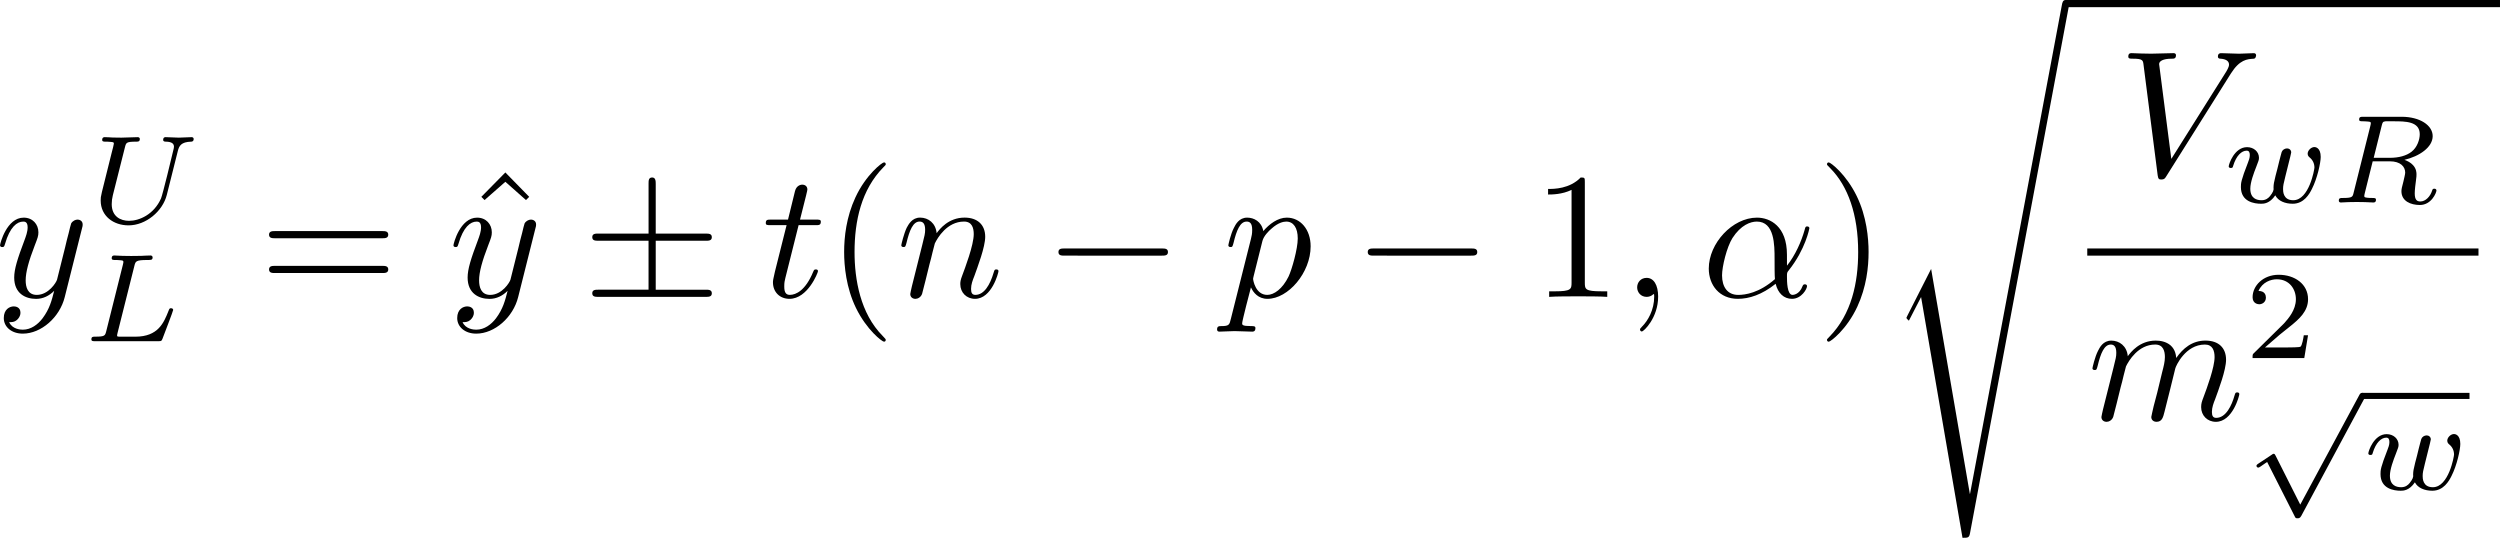 <?xml version="1.0" encoding="UTF-8" standalone="no"?>
<!-- This file was generated by dvisvgm 2.13.1 -->

<svg
   version="1.1"
   width="222.295"
   height="47.821"
   viewBox="4.552 42.466 166.721 35.866"
   id="svg6926"
   xmlns:xlink="http://www.w3.org/1999/xlink"
   xmlns="http://www.w3.org/2000/svg"
   xmlns:svg="http://www.w3.org/2000/svg">
  <defs
     id="defs6549">
    <path
       id="g2-0"
       d="m 6.226,-1.891 c 0.134,0 0.335,0 0.335,-0.201 0,-0.209 -0.192,-0.209 -0.335,-0.209 H 1.239 c -0.134,0 -0.335,0 -0.335,0.201 0,0.209 0.192,0.209 0.335,0.209 z" />
    <path
       id="g2-48"
       d="m 2.427,-3.95 c 0.067,-0.142 0.075,-0.209 0.075,-0.268 0,-0.259 -0.234,-0.46 -0.494,-0.46 -0.318,0 -0.418,0.259 -0.46,0.393 l -1.105,3.624 c -0.008,0.017 -0.042,0.126 -0.042,0.134 0,0.1 0.259,0.184 0.326,0.184 0.059,0 0.067,-0.017 0.126,-0.142 z" />
    <path
       id="g2-112"
       d="M 3.707,7.046 2.067,3.791 C 2.025,3.707 2,3.657 1.933,3.657 c -0.033,0 -0.05,0 -0.134,0.067 L 0.904,4.318 C 0.787,4.394 0.787,4.435 0.787,4.46 c 0,0.05 0.042,0.117 0.117,0.117 0.033,0 0.05,0 0.159,-0.075 C 1.155,4.435 1.398,4.268 1.498,4.201 L 3.331,7.816 c 0.059,0.126 0.075,0.142 0.192,0.142 0.075,0 0.167,0 0.251,-0.159 l 4.209,-7.833 c 0.067,-0.109 0.067,-0.126 0.067,-0.167 0,-0.134 -0.109,-0.209 -0.201,-0.209 -0.126,0 -0.167,0.075 -0.218,0.176 z" />
    <path
       id="g0-12"
       d="m 0.239,1.961 c -0.012,0.024 -0.048,0.179 -0.048,0.191 0,0.167 0.179,0.167 0.287,0.167 0.239,0 0.239,-0.024 0.311,-0.275 0.036,-0.191 0.753,-3.061 0.765,-3.084 0.502,0.837 1.423,1.184 2.379,1.184 2.403,0 3.742,-1.829 3.742,-3.395 0,-0.837 -0.371,-1.291 -0.765,-1.59 0.43,-0.359 0.921,-1.136 0.921,-1.961 0,-1.016 -0.741,-1.59 -1.865,-1.59 -1.71,0 -3.479,1.327 -3.909,3.061 z m 5.416,-6.755 c -0.287,0.203 -0.586,0.203 -0.753,0.203 -0.048,0 -0.574,0 -0.574,-0.096 0,-0.191 0.586,-0.191 0.741,-0.191 0.215,0 0.359,0 0.586,0.084 z M 6.061,-5.212 C 5.667,-5.308 5.332,-5.308 5.105,-5.308 c -0.383,0 -1.351,0 -1.351,0.646 0,0.502 0.717,0.502 1.136,0.502 0.203,0 0.741,0 1.279,-0.227 0.096,0.179 0.132,0.418 0.132,0.622 0,0.43 -0.311,1.877 -0.681,2.499 -0.371,0.586 -0.956,0.98 -1.71,0.98 -1.112,0 -2.044,-0.669 -2.044,-1.745 0,-0.239 0.06,-0.49 0.084,-0.61 0.179,-0.705 0.562,-2.271 0.705,-2.798 0.383,-1.303 1.829,-2.523 3.252,-2.523 0.442,0 0.705,0.215 0.705,0.681 0,0.371 -0.287,1.602 -0.55,2.068 z" />
    <path
       id="g0-87"
       d="m 13.031,-7.185 c 0.143,-0.227 0.287,-0.442 1.04,-0.454 0.143,0 0.359,0 0.359,-0.347 0,-0.108 -0.096,-0.215 -0.215,-0.215 -0.323,0 -0.681,0.036 -1.016,0.036 -0.454,0 -0.933,-0.036 -1.375,-0.036 -0.096,0 -0.323,0 -0.323,0.347 0,0.215 0.215,0.215 0.299,0.215 0.048,0 0.526,0 0.837,0.132 l -3.455,5.464 -0.717,-5.535 c 0.227,-0.048 0.598,-0.06 0.777,-0.06 0.251,0 0.442,0 0.442,-0.347 0,-0.012 0,-0.215 -0.251,-0.215 -0.395,0 -1.363,0.036 -1.757,0.036 -0.251,0 -0.514,-0.012 -0.765,-0.012 -0.347,0 -0.777,-0.024 -0.801,-0.024 -0.084,0 -0.323,0 -0.323,0.347 0,0.215 0.203,0.215 0.395,0.215 0.179,0 0.418,0.012 0.574,0.024 l 0.155,1.196 c 0,0.036 0,0.06 -0.096,0.191 l -2.642,4.184 -0.717,-5.535 c 0.227,-0.048 0.598,-0.06 0.777,-0.06 0.275,0 0.287,-0.012 0.347,-0.072 0.072,-0.06 0.096,-0.263 0.096,-0.275 0,-0.012 0,-0.215 -0.251,-0.215 -0.395,0 -1.375,0.036 -1.769,0.036 -0.251,0 -0.514,-0.012 -0.765,-0.012 -0.323,0 -0.777,-0.024 -0.789,-0.024 -0.096,0 -0.323,0 -0.323,0.347 0,0.215 0.191,0.215 0.395,0.215 0.179,0 0.418,0.012 0.574,0.024 l 0.968,7.46 c 0.036,0.239 0.06,0.359 0.347,0.359 0.251,0 0.359,-0.084 0.502,-0.311 l 3.455,-5.487 0.705,5.44 c 0.036,0.275 0.072,0.359 0.359,0.359 0.263,0 0.359,-0.096 0.49,-0.311 z" />
    <path
       id="g0-88"
       d="M 6.958,-4.722 8.536,-6.276 9.277,-7.03 c 0.478,-0.454 0.622,-0.598 1.865,-0.61 0.227,0 0.251,-0.311 0.251,-0.347 0,-0.072 -0.048,-0.215 -0.239,-0.215 -0.418,0 -0.873,0.036 -1.303,0.036 -0.347,0 -1.207,-0.036 -1.554,-0.036 -0.096,0 -0.335,0 -0.335,0.335 0,0.215 0.191,0.227 0.299,0.227 0.359,0.012 0.669,0.108 0.717,0.12 L 6.695,-5.26 5.595,-7.568 c 0.12,-0.024 0.49,-0.072 0.693,-0.072 0.132,0 0.347,0 0.347,-0.335 0,-0.167 -0.108,-0.227 -0.263,-0.227 -0.406,0 -1.411,0.036 -1.817,0.036 -0.275,0 -0.55,-0.012 -0.825,-0.012 -0.275,0 -0.562,-0.024 -0.837,-0.024 -0.108,0 -0.335,0 -0.335,0.335 0,0.227 0.155,0.227 0.49,0.227 0.167,0 0.299,0 0.466,0.012 0.167,0.024 0.179,0.036 0.251,0.179 l 1.65,3.455 -3.001,2.965 c -0.215,0.203 -0.466,0.454 -1.53,0.466 -0.215,0 -0.418,0 -0.418,0.347 C 0.466,-0.132 0.526,0 0.705,0 0.992,0 1.722,-0.036 2.008,-0.036 2.355,-0.036 3.216,0 3.563,0 c 0.096,0 0.335,0 0.335,-0.347 0,-0.215 -0.215,-0.215 -0.311,-0.215 -0.239,0 -0.478,-0.036 -0.705,-0.12 l 2.786,-2.774 1.351,2.821 c -0.012,0 -0.406,0.072 -0.693,0.072 -0.12,0 -0.347,0 -0.347,0.347 C 5.978,-0.179 5.99,0 6.241,0 c 0.406,0 1.423,-0.036 1.829,-0.036 0.275,0 0.55,0.012 0.825,0.012 C 9.17,-0.024 9.457,0 9.732,0 c 0.096,0 0.335,0 0.335,-0.347 0,-0.215 -0.191,-0.215 -0.478,-0.215 -0.167,0 -0.287,0 -0.466,-0.012 -0.179,-0.024 -0.191,-0.036 -0.275,-0.191 z" />
    <path
       id="g0-98"
       d="m 3.359,-7.878 c 0.048,-0.167 0.048,-0.191 0.048,-0.203 0,-0.155 -0.132,-0.215 -0.263,-0.215 -0.048,0 -0.06,0 -0.084,0.012 L 1.518,-8.213 c -0.167,0.012 -0.383,0.024 -0.383,0.359 0,0.215 0.227,0.215 0.311,0.215 0.132,0 0.347,0 0.502,0.024 -0.096,0.406 -0.215,0.921 -0.335,1.375 l -0.825,3.3 c -0.167,0.669 -0.167,0.813 -0.167,1.088 0,1.53 1.136,1.949 2.032,1.949 2.164,0 3.395,-1.949 3.395,-3.527 0,-1.47 -1.1,-1.973 -2.092,-1.973 -0.574,0 -1.052,0.227 -1.303,0.383 z m -0.681,7.544 c -0.466,0 -0.861,-0.251 -0.861,-0.992 0,-0.383 0.12,-0.825 0.203,-1.196 0.12,-0.454 0.323,-1.279 0.406,-1.638 0.06,-0.203 0.741,-0.813 1.47,-0.813 0.741,0 0.801,0.646 0.801,0.909 0,0.622 -0.406,2.092 -0.598,2.558 -0.406,0.968 -1.076,1.172 -1.423,1.172 z" />
    <path
       id="g0-120"
       d="m 6.408,-4.794 c -0.43,0.12 -0.646,0.526 -0.646,0.825 0,0.263 0.203,0.55 0.598,0.55 0.418,0 0.861,-0.347 0.861,-0.933 0,-0.634 -0.634,-1.052 -1.363,-1.052 -0.681,0 -1.124,0.514 -1.279,0.729 -0.299,-0.502 -0.968,-0.729 -1.65,-0.729 -1.506,0 -2.319,1.47 -2.319,1.865 0,0.167 0.179,0.167 0.287,0.167 0.143,0 0.227,0 0.275,-0.155 0.347,-1.088 1.207,-1.447 1.698,-1.447 0.454,0 0.669,0.215 0.669,0.598 0,0.227 -0.167,0.885 -0.275,1.315 l -0.406,1.638 c -0.179,0.729 -0.61,1.088 -1.016,1.088 -0.06,0 -0.335,0 -0.574,-0.179 0.43,-0.12 0.646,-0.526 0.646,-0.825 0,-0.263 -0.203,-0.55 -0.598,-0.55 -0.418,0 -0.861,0.347 -0.861,0.933 0,0.634 0.634,1.052 1.363,1.052 0.681,0 1.124,-0.514 1.279,-0.729 0.299,0.502 0.968,0.729 1.65,0.729 1.506,0 2.319,-1.47 2.319,-1.865 0,-0.167 -0.179,-0.167 -0.287,-0.167 -0.143,0 -0.227,0 -0.275,0.155 -0.347,1.088 -1.207,1.447 -1.698,1.447 -0.454,0 -0.669,-0.215 -0.669,-0.598 0,-0.251 0.155,-0.885 0.263,-1.327 0.084,-0.311 0.359,-1.435 0.418,-1.626 0.179,-0.717 0.598,-1.088 1.016,-1.088 0.06,0 0.335,0 0.574,0.179 z" />
    <path
       id="g0-121"
       d="m 6.898,-4.507 c 0.06,-0.215 0.06,-0.239 0.06,-0.275 0,-0.263 -0.191,-0.526 -0.562,-0.526 -0.622,0 -0.765,0.562 -0.849,0.885 l -0.311,1.243 c -0.143,0.574 -0.371,1.494 -0.502,1.985 -0.06,0.263 -0.43,0.55 -0.466,0.574 -0.132,0.084 -0.418,0.287 -0.813,0.287 -0.705,0 -0.717,-0.598 -0.717,-0.873 0,-0.729 0.371,-1.662 0.705,-2.523 0.12,-0.311 0.155,-0.395 0.155,-0.598 0,-0.693 -0.693,-1.076 -1.351,-1.076 -1.267,0 -1.865,1.626 -1.865,1.865 0,0.167 0.179,0.167 0.287,0.167 0.143,0 0.227,0 0.275,-0.155 0.395,-1.327 1.052,-1.447 1.231,-1.447 0.084,0 0.203,0 0.203,0.251 0,0.275 -0.132,0.586 -0.203,0.777 -0.466,1.196 -0.717,1.877 -0.717,2.487 0,1.363 1.196,1.554 1.901,1.554 0.299,0 0.705,-0.048 1.148,-0.359 -0.335,1.47 -1.231,2.248 -2.056,2.248 -0.155,0 -0.49,-0.024 -0.729,-0.167 0.383,-0.155 0.574,-0.478 0.574,-0.801 0,-0.43 -0.347,-0.55 -0.586,-0.55 -0.442,0 -0.861,0.383 -0.861,0.909 0,0.61 0.634,1.04 1.602,1.04 1.375,0 2.953,-0.921 3.324,-2.403 z" />
    <path
       id="g7-26"
       d="m 4.973,17.801 c 0,-0.562 0,-1.447 -0.753,-2.415 C 3.754,14.789 3.072,14.239 2.248,13.868 4.579,12.744 4.973,11.023 4.973,10.341 V 3.455 c 0,-0.741 0,-2.271 2.319,-3.419 0.096,-0.048 0.096,-0.072 0.096,-0.251 0,-0.251 0,-0.263 -0.263,-0.263 -0.167,0 -0.191,0 -0.502,0.143 C 5.44,0.251 4.268,1.196 4.017,2.654 3.981,2.893 3.981,3.001 3.981,3.802 v 5.523 c 0,0.371 0,0.992 -0.012,1.124 -0.108,1.255 -0.837,2.343 -2.2,3.096 -0.191,0.108 -0.203,0.12 -0.203,0.311 0,0.203 0.012,0.215 0.179,0.311 0.801,0.442 1.949,1.303 2.188,2.798 0.048,0.275 0.048,0.299 0.048,0.43 v 7.101 c 0,1.734 1.196,2.869 2.678,3.575 0.263,0.132 0.287,0.132 0.466,0.132 0.251,0 0.263,0 0.263,-0.263 0,-0.191 -0.012,-0.203 -0.108,-0.263 C 6.791,27.437 5.248,26.66 4.997,24.938 4.973,24.771 4.973,24.64 4.973,23.922 Z" />
    <path
       id="g7-27"
       d="m 4.973,17.61 c 0,-1.411 0.717,-2.63 2.319,-3.491 0.084,-0.048 0.096,-0.06 0.096,-0.251 0,-0.203 -0.012,-0.215 -0.143,-0.287 C 5.093,12.433 4.973,10.676 4.973,10.329 v -7.101 c 0,-1.733 -1.196,-2.869 -2.678,-3.575 -0.263,-0.132 -0.287,-0.132 -0.466,-0.132 -0.251,0 -0.263,0.012 -0.263,0.263 0,0.179 0,0.203 0.108,0.263 0.514,0.251 2.044,1.028 2.283,2.738 0.024,0.167 0.024,0.299 0.024,1.016 V 9.923 c 0,0.562 0,1.447 0.753,2.415 0.466,0.598 1.148,1.148 1.973,1.518 -2.331,1.124 -2.726,2.845 -2.726,3.527 v 6.886 c 0,0.622 0,1.315 -0.693,2.188 -0.538,0.669 -1.124,0.98 -1.638,1.231 -0.084,0.048 -0.084,0.096 -0.084,0.251 0,0.251 0.012,0.263 0.263,0.263 0.167,0 0.191,0 0.502,-0.143 1.184,-0.586 2.355,-1.53 2.606,-2.989 0.036,-0.239 0.036,-0.347 0.036,-1.148 z" />
    <path
       id="g7-112"
       d="m 5.069,13.868 c 0.371,0 0.383,-0.012 0.502,-0.239 L 12.111,-0.024 c 0.084,-0.155 0.084,-0.179 0.084,-0.215 0,-0.132 -0.096,-0.239 -0.239,-0.239 -0.155,0 -0.203,0.108 -0.263,0.239 L 5.523,12.625 2.977,6.695 1.315,7.974 1.494,8.165 2.343,7.52 Z" />
    <path
       id="g7-115"
       d="m 2.977,17.455 -1.578,3.108 c -0.06,0.12 -0.072,0.143 -0.072,0.155 0,0.048 0.155,0.179 0.167,0.191 l 0.813,-1.578 2.762,16.056 c 0.371,0 0.442,0 0.502,-0.311 l 6.623,-35.316 c 0,-0.132 -0.096,-0.239 -0.239,-0.239 -0.191,0 -0.227,0.155 -0.263,0.359 L 5.571,32.458 H 5.559 Z" />
    <path
       id="g1-0"
       d="m 7.878,-2.75 c 0.203,0 0.418,0 0.418,-0.239 0,-0.239 -0.215,-0.239 -0.418,-0.239 H 1.411 c -0.203,0 -0.418,0 -0.418,0.239 0,0.239 0.215,0.239 0.418,0.239 z" />
    <path
       id="g1-6"
       d="M 4.89,-3.742 H 8.213 c 0.203,0 0.418,0 0.418,-0.239 0,-0.239 -0.215,-0.239 -0.418,-0.239 H 4.89 v -3.3 c 0,-0.191 0,-0.442 -0.239,-0.442 -0.239,0 -0.239,0.215 -0.239,0.406 v 3.335 H 1.076 c -0.203,0 -0.418,0 -0.418,0.239 0,0.239 0.215,0.239 0.418,0.239 h 3.335 v 3.264 H 1.076 c -0.203,0 -0.418,0 -0.418,0.239 C 0.658,1e-6 0.873,0 1.076,0 H 8.213 c 0.203,0 0.418,0 0.418,-0.239 0,-0.239 -0.215,-0.239 -0.418,-0.239 H 4.89 Z" />
    <path
       id="g1-112"
       d="M 4.651,10.222 2.546,5.571 C 2.463,5.38 2.403,5.38 2.367,5.38 c -0.012,0 -0.072,0 -0.203,0.096 L 1.028,6.336 C 0.873,6.456 0.873,6.492 0.873,6.528 c 0,0.06 0.036,0.132 0.12,0.132 0.072,0 0.275,-0.167 0.406,-0.263 C 1.47,6.336 1.65,6.205 1.781,6.109 l 2.355,5.177 c 0.084,0.191 0.143,0.191 0.251,0.191 0.179,0 0.215,-0.072 0.299,-0.239 L 10.114,0 c 0.084,-0.167 0.084,-0.215 0.084,-0.239 0,-0.12 -0.096,-0.239 -0.239,-0.239 -0.096,0 -0.179,0.06 -0.275,0.251 z" />
    <path
       id="g6-49"
       d="m 2.803,-5.322 c 0,-0.226 -0.017,-0.234 -0.251,-0.234 -0.536,0.527 -1.297,0.536 -1.64,0.536 V -4.72 c 0.201,0 0.753,0 1.213,-0.234 v 4.268 c 0,0.276 0,0.385 -0.837,0.385 H 0.971 V 0 c 0.151,-0.008 1.18,-0.033 1.49,-0.033 0.259,0 1.314,0.025 1.498,0.033 V -0.301 H 3.64 c -0.837,0 -0.837,-0.109 -0.837,-0.385 z" />
    <path
       id="g6-50"
       d="M 4.226,-1.523 H 3.942 C 3.917,-1.339 3.833,-0.845 3.724,-0.762 3.657,-0.711 3.013,-0.711 2.896,-0.711 H 1.356 c 0.879,-0.778 1.172,-1.013 1.674,-1.406 0.619,-0.494 1.197,-1.013 1.197,-1.808 0,-1.013 -0.887,-1.632 -1.958,-1.632 -1.038,0 -1.741,0.728 -1.741,1.498 0,0.427 0.36,0.469 0.444,0.469 0.201,0 0.444,-0.142 0.444,-0.444 0,-0.151 -0.059,-0.444 -0.494,-0.444 0.259,-0.594 0.828,-0.778 1.222,-0.778 0.837,0 1.272,0.653 1.272,1.331 0,0.728 -0.519,1.306 -0.787,1.607 L 0.611,-0.326 C 0.527,-0.251 0.527,-0.234 0.527,0 h 3.448 z" />
    <path
       id="g4-61"
       d="m 4.193,-5.908 c 0.05,-0.109 0.05,-0.126 0.05,-0.159 0,-0.134 -0.109,-0.209 -0.201,-0.209 -0.142,0 -0.184,0.1 -0.226,0.209 L 0.695,1.724 c -0.05,0.109 -0.05,0.126 -0.05,0.159 0,0.134 0.109,0.209 0.201,0.209 0.142,0 0.184,-0.1 0.226,-0.209 z" />
    <path
       id="g4-76"
       d="m 3.448,-5.03 c 0.075,-0.301 0.1,-0.385 0.87,-0.385 0.259,0 0.343,0 0.343,-0.184 0,-0.008 -0.008,-0.117 -0.142,-0.117 -0.192,0 -0.418,0.017 -0.619,0.025 -0.209,0.008 -0.46,0.008 -0.669,0.008 -0.176,0 -0.402,-0.008 -0.577,-0.008 -0.176,0 -0.377,-0.025 -0.544,-0.025 -0.05,0 -0.176,0 -0.176,0.184 0,0.117 0.1,0.117 0.268,0.117 0.008,0 0.167,0 0.318,0.017 0.176,0.017 0.192,0.033 0.192,0.117 0,0.017 0,0.059 -0.033,0.184 l -1.113,4.444 c -0.075,0.285 -0.092,0.351 -0.736,0.351 -0.142,0 -0.251,0 -0.251,0.176 C 0.577,0 0.678,0 0.828,0 h 4.209 c 0.209,0 0.218,-0.008 0.285,-0.167 0.084,-0.226 0.711,-1.849 0.711,-1.916 0,-0.025 -0.017,-0.117 -0.142,-0.117 -0.1,0 -0.117,0.042 -0.167,0.176 C 5.406,-1.23 5.038,-0.301 3.506,-0.301 H 2.561 c -0.259,0 -0.268,-0.008 -0.268,-0.084 0,-0.008 0,-0.05 0.033,-0.176 z" />
    <path
       id="g4-82"
       d="m 3.456,-5.13 c 0.059,-0.234 0.075,-0.259 0.259,-0.285 h 0.536 c 0.778,0 1.741,0 1.741,0.862 0,0.343 -0.159,0.87 -0.552,1.172 -0.343,0.268 -0.862,0.402 -1.439,0.402 H 2.921 Z m 1.515,2.285 c 0.996,-0.234 1.883,-0.837 1.883,-1.582 0,-0.72 -0.854,-1.289 -2.067,-1.289 H 2.218 c -0.159,0 -0.268,0 -0.268,0.184 0,0.117 0.1,0.117 0.268,0.117 0.008,0 0.167,0 0.318,0.017 0.176,0.017 0.192,0.033 0.192,0.117 0,0.017 0,0.059 -0.033,0.184 L 1.582,-0.653 C 1.515,-0.368 1.498,-0.301 0.845,-0.301 c -0.142,0 -0.251,0 -0.251,0.176 C 0.594,-0.042 0.653,0 0.728,0 c 0.159,0 0.351,-0.025 0.519,-0.025 0.159,0 0.402,-0.008 0.552,-0.008 0.167,0 0.36,0.008 0.536,0.008 C 2.511,-0.025 2.72,0 2.896,0 c 0.042,0 0.176,0 0.176,-0.176 0,-0.126 -0.084,-0.126 -0.276,-0.126 -0.134,0 -0.167,0 -0.318,-0.017 -0.184,-0.025 -0.184,-0.042 -0.184,-0.126 0,-0.008 0,-0.059 0.033,-0.184 l 0.527,-2.117 h 1.138 c 0.72,0 1.029,0.36 1.029,0.753 0,0.109 -0.075,0.393 -0.117,0.586 -0.1,0.385 -0.134,0.51 -0.134,0.653 0,0.661 0.611,0.921 1.23,0.921 0.77,0 1.105,-0.82 1.105,-0.971 0,-0.025 -0.017,-0.117 -0.142,-0.117 -0.109,0 -0.126,0.059 -0.151,0.142 -0.117,0.368 -0.427,0.711 -0.778,0.711 -0.218,0 -0.377,-0.092 -0.377,-0.544 0,-0.209 0.05,-0.644 0.084,-0.87 0.033,-0.226 0.033,-0.31 0.033,-0.393 0,-0.1 0,-0.368 -0.234,-0.619 C 5.381,-2.67 5.155,-2.778 4.971,-2.845 Z" />
    <path
       id="g4-85"
       d="m 5.917,-4.804 c 0.084,-0.326 0.218,-0.594 0.887,-0.611 0.042,0 0.167,-0.008 0.167,-0.184 0,-0.05 -0.042,-0.117 -0.126,-0.117 -0.268,0 -0.586,0.033 -0.862,0.033 -0.276,0 -0.628,-0.033 -0.879,-0.033 -0.042,0 -0.167,0 -0.167,0.184 0,0.109 0.109,0.117 0.184,0.117 0.393,0.008 0.536,0.134 0.536,0.343 0,0.042 -0.008,0.084 -0.017,0.117 -0.126,0.544 -0.736,3.063 -0.845,3.322 -0.469,1.071 -1.448,1.498 -2.134,1.498 -0.561,0 -1.155,-0.285 -1.155,-1.113 0,-0.201 0.025,-0.402 0.075,-0.594 l 0.812,-3.222 c 0.075,-0.285 0.092,-0.351 0.736,-0.351 0.142,0 0.251,0 0.251,-0.184 0,-0.033 -0.025,-0.117 -0.134,-0.117 -0.243,0 -0.854,0.033 -1.096,0.033 -0.142,0 -0.435,0 -0.577,-0.008 -0.167,-0.008 -0.368,-0.025 -0.527,-0.025 -0.05,0 -0.176,0 -0.176,0.184 0,0.117 0.1,0.117 0.268,0.117 0.008,0 0.167,0 0.318,0.017 0.176,0.017 0.192,0.033 0.192,0.117 0,0.05 -0.084,0.377 -0.134,0.561 L 1.331,-3.983 0.854,-2.067 c -0.084,0.343 -0.084,0.41 -0.084,0.577 0,1.038 0.854,1.657 1.858,1.657 1.155,0 2.276,-0.937 2.552,-2.034 z" />
    <path
       id="g4-119"
       d="m 4.402,-2.67 c 0.059,-0.226 0.159,-0.628 0.159,-0.669 0,-0.167 -0.134,-0.268 -0.276,-0.268 -0.159,0 -0.31,0.1 -0.36,0.243 -0.025,0.067 -0.109,0.418 -0.167,0.628 -0.117,0.477 -0.117,0.494 -0.243,0.962 -0.109,0.46 -0.126,0.527 -0.134,0.77 0.033,0.167 -0.033,0.326 -0.234,0.577 -0.109,0.134 -0.276,0.276 -0.561,0.276 -0.326,0 -0.753,-0.117 -0.753,-0.77 0,-0.427 0.234,-1.046 0.402,-1.473 0.142,-0.368 0.176,-0.444 0.176,-0.586 0,-0.402 -0.343,-0.711 -0.795,-0.711 -0.845,0 -1.222,1.138 -1.222,1.28 0,0.109 0.117,0.109 0.142,0.109 0.117,0 0.126,-0.042 0.151,-0.134 0.209,-0.695 0.569,-1.021 0.904,-1.021 0.142,0 0.209,0.092 0.209,0.293 0,0.192 -0.075,0.377 -0.117,0.485 -0.477,1.222 -0.477,1.389 -0.477,1.649 0,0.987 0.895,1.113 1.347,1.113 0.159,0 0.569,0 0.946,-0.561 0.192,0.377 0.653,0.561 1.163,0.561 0.745,0 1.113,-0.644 1.28,-0.987 0.36,-0.703 0.586,-1.749 0.586,-2.134 0,-0.628 -0.36,-0.661 -0.418,-0.661 -0.218,0 -0.452,0.226 -0.452,0.444 0,0.142 0.084,0.209 0.142,0.259 0.201,0.167 0.31,0.402 0.31,0.669 0,0.109 -0.351,2.176 -1.414,2.176 -0.678,0 -0.678,-0.603 -0.678,-0.745 0,-0.226 0.033,-0.36 0.151,-0.837 z" />
    <path
       id="g4-120"
       d="m 2.084,-0.887 c -0.084,0.285 -0.36,0.736 -0.787,0.736 -0.025,0 -0.276,0 -0.452,-0.117 0.343,-0.109 0.368,-0.41 0.368,-0.46 0,-0.184 -0.142,-0.31 -0.335,-0.31 -0.234,0 -0.477,0.201 -0.477,0.51 0,0.418 0.469,0.611 0.879,0.611 0.385,0 0.728,-0.243 0.937,-0.594 0.201,0.444 0.661,0.594 0.996,0.594 0.962,0 1.473,-1.046 1.473,-1.28 0,-0.109 -0.109,-0.109 -0.134,-0.109 -0.117,0 -0.126,0.042 -0.159,0.142 -0.176,0.577 -0.678,1.013 -1.147,1.013 -0.335,0 -0.51,-0.226 -0.51,-0.544 0,-0.218 0.201,-0.979 0.435,-1.908 0.167,-0.644 0.544,-0.854 0.82,-0.854 0.017,0 0.276,0 0.452,0.117 -0.268,0.075 -0.368,0.31 -0.368,0.46 0,0.184 0.142,0.31 0.335,0.31 0.192,0 0.469,-0.159 0.469,-0.51 0,-0.469 -0.536,-0.611 -0.87,-0.611 -0.418,0 -0.753,0.276 -0.937,0.594 C 2.921,-3.44 2.536,-3.691 2.067,-3.691 c -0.937,0 -1.473,1.029 -1.473,1.28 0,0.109 0.117,0.109 0.142,0.109 0.109,0 0.117,-0.033 0.159,-0.142 0.209,-0.653 0.736,-1.013 1.147,-1.013 0.276,0 0.502,0.151 0.502,0.552 0,0.167 -0.1,0.586 -0.176,0.87 z" />
    <path
       id="g3-11"
       d="m 5.703,-2.821 c 0,-1.877 -1.112,-2.463 -1.997,-2.463 -1.638,0 -3.216,1.71 -3.216,3.395 0,1.112 0.717,2.02 1.937,2.02 0.753,0 1.614,-0.275 2.523,-1.004 0.155,0.634 0.55,1.004 1.088,1.004 0.634,0 1.004,-0.658 1.004,-0.849 0,-0.084 -0.072,-0.12 -0.143,-0.12 -0.084,0 -0.12,0.036 -0.155,0.12 -0.215,0.586 -0.646,0.586 -0.669,0.586 -0.371,0 -0.371,-0.933 -0.371,-1.219 0,-0.251 0,-0.275 0.12,-0.418 1.124,-1.411 1.375,-2.798 1.375,-2.809 0,-0.024 -0.012,-0.12 -0.143,-0.12 -0.12,0 -0.12,0.036 -0.179,0.251 -0.215,0.753 -0.61,1.662 -1.172,2.367 z m -0.801,1.638 c -1.052,0.921 -1.973,1.052 -2.451,1.052 -0.717,0 -1.076,-0.538 -1.076,-1.303 0,-0.586 0.311,-1.877 0.693,-2.487 0.562,-0.873 1.207,-1.1 1.626,-1.1 1.184,0 1.184,1.566 1.184,2.499 0,0.442 0,1.136 0.024,1.339 z" />
    <path
       id="g3-59"
       d="m 2.427,-0.012 c 0,-0.789 -0.299,-1.255 -0.765,-1.255 -0.395,0 -0.634,0.299 -0.634,0.634 C 1.028,-0.311 1.267,0 1.662,0 1.805,0 1.961,-0.048 2.08,-0.155 2.116,-0.179 2.128,-0.191 2.14,-0.191 c 0.012,0 0.024,0.012 0.024,0.179 0,0.885 -0.418,1.602 -0.813,1.997 -0.132,0.132 -0.132,0.155 -0.132,0.191 0,0.084 0.06,0.132 0.12,0.132 0.132,0 1.088,-0.921 1.088,-2.319 z" />
    <path
       id="g3-83"
       d="m 7.711,-8.309 c 0,-0.036 -0.024,-0.12 -0.132,-0.12 -0.06,0 -0.072,0.012 -0.215,0.179 L 6.791,-7.568 C 6.48,-8.13 5.858,-8.428 5.081,-8.428 c -1.518,0 -2.953,1.375 -2.953,2.821 0,0.968 0.634,1.518 1.243,1.698 l 1.279,0.335 c 0.442,0.108 1.1,0.287 1.1,1.267 0,1.076 -0.98,2.2 -2.152,2.2 -0.765,0 -2.092,-0.263 -2.092,-1.745 0,-0.287 0.06,-0.574 0.072,-0.646 0.012,-0.048 0.024,-0.06 0.024,-0.084 0,-0.12 -0.084,-0.132 -0.143,-0.132 -0.06,0 -0.084,0.012 -0.12,0.048 -0.048,0.048 -0.717,2.774 -0.717,2.809 0,0.072 0.06,0.12 0.132,0.12 0.06,0 0.072,-0.012 0.215,-0.179 l 0.586,-0.681 c 0.514,0.693 1.327,0.861 2.02,0.861 1.626,0 3.037,-1.59 3.037,-3.072 0,-0.825 -0.406,-1.231 -0.586,-1.399 C 5.75,-4.483 5.571,-4.531 4.507,-4.806 4.244,-4.878 3.814,-4.997 3.706,-5.021 3.383,-5.129 2.977,-5.475 2.977,-6.109 c 0,-0.968 0.956,-1.985 2.092,-1.985 0.992,0 1.722,0.514 1.722,1.853 0,0.383 -0.048,0.598 -0.048,0.669 0,0.012 0,0.12 0.143,0.12 0.12,0 0.132,-0.036 0.179,-0.239 z" />
    <path
       id="g3-86"
       d="m 7.508,-6.802 c 0.586,-0.933 1.088,-0.968 1.53,-0.992 0.143,-0.012 0.155,-0.215 0.155,-0.227 0,-0.096 -0.06,-0.143 -0.155,-0.143 -0.311,0 -0.658,0.036 -0.98,0.036 -0.395,0 -0.801,-0.036 -1.184,-0.036 -0.072,0 -0.227,0 -0.227,0.227 0,0.132 0.108,0.143 0.191,0.143 0.323,0.024 0.55,0.143 0.55,0.395 0,0.179 -0.179,0.442 -0.179,0.454 L 3.539,-1.112 2.726,-7.436 c 0,-0.203 0.275,-0.359 0.825,-0.359 0.167,0 0.299,0 0.299,-0.239 0,-0.108 -0.096,-0.132 -0.167,-0.132 -0.478,0 -0.992,0.036 -1.482,0.036 -0.215,0 -0.442,-0.012 -0.658,-0.012 -0.215,0 -0.442,-0.024 -0.646,-0.024 -0.084,0 -0.227,0 -0.227,0.227 0,0.143 0.108,0.143 0.299,0.143 0.669,0 0.681,0.108 0.717,0.406 l 0.944,7.376 c 0.036,0.239 0.084,0.275 0.239,0.275 0.191,0 0.239,-0.06 0.335,-0.215 z" />
    <path
       id="g3-97"
       d="m 4.459,-4.519 c -0.215,-0.442 -0.562,-0.765 -1.1,-0.765 -1.399,0 -2.881,1.757 -2.881,3.503 0,1.124 0.658,1.913 1.59,1.913 0.239,0 0.837,-0.048 1.554,-0.897 0.096,0.502 0.514,0.897 1.088,0.897 0.418,0 0.693,-0.275 0.885,-0.658 0.203,-0.43 0.359,-1.16 0.359,-1.184 0,-0.12 -0.108,-0.12 -0.143,-0.12 -0.12,0 -0.132,0.048 -0.167,0.215 -0.203,0.777 -0.418,1.482 -0.909,1.482 -0.323,0 -0.359,-0.311 -0.359,-0.55 0,-0.263 0.024,-0.359 0.155,-0.885 0.132,-0.502 0.155,-0.622 0.263,-1.076 l 0.43,-1.674 c 0.084,-0.335 0.084,-0.359 0.084,-0.406 0,-0.203 -0.143,-0.323 -0.347,-0.323 -0.287,0 -0.466,0.263 -0.502,0.526 z m -0.777,3.096 c -0.06,0.215 -0.06,0.239 -0.239,0.442 -0.526,0.658 -1.016,0.849 -1.351,0.849 -0.598,0 -0.765,-0.658 -0.765,-1.124 0,-0.598 0.383,-2.068 0.658,-2.618 0.371,-0.705 0.909,-1.148 1.387,-1.148 0.777,0 0.944,0.98 0.944,1.052 0,0.072 -0.024,0.143 -0.036,0.203 z" />
    <path
       id="g3-98"
       d="m 2.857,-8.165 c 0,-0.012 0,-0.132 -0.155,-0.132 -0.275,0 -1.148,0.096 -1.459,0.12 -0.096,0.012 -0.227,0.024 -0.227,0.239 0,0.143 0.108,0.143 0.287,0.143 0.574,0 0.598,0.084 0.598,0.203 0,0.084 -0.108,0.49 -0.167,0.741 l -0.98,3.897 c -0.143,0.598 -0.191,0.789 -0.191,1.207 0,1.136 0.634,1.877 1.518,1.877 1.411,0 2.881,-1.781 2.881,-3.503 0,-1.088 -0.634,-1.913 -1.59,-1.913 -0.55,0 -1.04,0.347 -1.399,0.717 z M 1.733,-3.646 C 1.805,-3.909 1.805,-3.933 1.913,-4.065 c 0.586,-0.777 1.124,-0.956 1.435,-0.956 0.43,0 0.753,0.359 0.753,1.124 0,0.705 -0.395,2.08 -0.61,2.534 -0.395,0.801 -0.944,1.231 -1.411,1.231 -0.406,0 -0.801,-0.323 -0.801,-1.207 0,-0.227 0,-0.454 0.191,-1.207 z" />
    <path
       id="g3-109"
       d="m 1.052,-0.705 c -0.036,0.179 -0.108,0.454 -0.108,0.514 0,0.215 0.167,0.323 0.347,0.323 0.143,0 0.359,-0.096 0.442,-0.335 0.012,-0.024 0.155,-0.586 0.227,-0.885 L 2.224,-2.164 C 2.295,-2.427 2.367,-2.69 2.427,-2.965 2.475,-3.168 2.57,-3.515 2.582,-3.563 c 0.179,-0.371 0.813,-1.459 1.949,-1.459 0.538,0 0.646,0.442 0.646,0.837 0,0.299 -0.084,0.634 -0.179,0.992 l -0.335,1.387 -0.239,0.909 c -0.048,0.239 -0.155,0.646 -0.155,0.705 0,0.215 0.167,0.323 0.347,0.323 0.371,0 0.442,-0.299 0.538,-0.681 0.167,-0.669 0.61,-2.415 0.717,-2.881 0.036,-0.155 0.669,-1.59 1.973,-1.59 0.514,0 0.646,0.406 0.646,0.837 0,0.681 -0.502,2.044 -0.741,2.678 -0.108,0.287 -0.155,0.418 -0.155,0.658 0,0.562 0.418,0.98 0.98,0.98 1.124,0 1.566,-1.745 1.566,-1.841 0,-0.12 -0.108,-0.12 -0.143,-0.12 -0.12,0 -0.12,0.036 -0.179,0.215 -0.179,0.634 -0.562,1.482 -1.219,1.482 -0.203,0 -0.287,-0.12 -0.287,-0.395 0,-0.299 0.108,-0.586 0.215,-0.849 0.227,-0.622 0.729,-1.949 0.729,-2.63 0,-0.777 -0.478,-1.279 -1.375,-1.279 -0.897,0 -1.506,0.526 -1.949,1.16 C 5.918,-4.28 5.882,-4.686 5.547,-4.973 5.248,-5.224 4.866,-5.284 4.567,-5.284 c -1.076,0 -1.662,0.765 -1.865,1.04 -0.06,-0.681 -0.562,-1.04 -1.1,-1.04 -0.55,0 -0.777,0.466 -0.885,0.681 -0.215,0.418 -0.371,1.124 -0.371,1.16 0,0.12 0.12,0.12 0.143,0.12 0.12,0 0.132,-0.012 0.203,-0.275 0.203,-0.849 0.442,-1.423 0.873,-1.423 0.191,0 0.371,0.096 0.371,0.55 0,0.251 -0.036,0.383 -0.191,1.004 z" />
    <path
       id="g3-110"
       d="m 1.052,-0.705 c -0.036,0.179 -0.108,0.454 -0.108,0.514 0,0.215 0.167,0.323 0.347,0.323 0.143,0 0.359,-0.096 0.442,-0.335 0.012,-0.024 0.155,-0.586 0.227,-0.885 L 2.224,-2.164 C 2.295,-2.427 2.367,-2.69 2.427,-2.965 2.475,-3.168 2.57,-3.515 2.582,-3.563 c 0.179,-0.371 0.813,-1.459 1.949,-1.459 0.538,0 0.646,0.442 0.646,0.837 0,0.741 -0.586,2.271 -0.777,2.786 -0.108,0.275 -0.12,0.418 -0.12,0.55 0,0.562 0.418,0.98 0.98,0.98 1.124,0 1.566,-1.745 1.566,-1.841 0,-0.12 -0.108,-0.12 -0.143,-0.12 -0.12,0 -0.12,0.036 -0.179,0.215 -0.239,0.813 -0.634,1.482 -1.219,1.482 -0.203,0 -0.287,-0.12 -0.287,-0.395 0,-0.299 0.108,-0.586 0.215,-0.849 0.227,-0.634 0.729,-1.949 0.729,-2.63 0,-0.801 -0.514,-1.279 -1.375,-1.279 -1.076,0 -1.662,0.765 -1.865,1.04 -0.06,-0.669 -0.55,-1.04 -1.1,-1.04 -0.55,0 -0.777,0.466 -0.897,0.681 -0.191,0.406 -0.359,1.112 -0.359,1.16 0,0.12 0.12,0.12 0.143,0.12 0.12,0 0.132,-0.012 0.203,-0.275 0.203,-0.849 0.442,-1.423 0.873,-1.423 0.239,0 0.371,0.155 0.371,0.55 0,0.251 -0.036,0.383 -0.191,1.004 z" />
    <path
       id="g3-112"
       d="m 0.538,1.459 c -0.096,0.406 -0.12,0.49 -0.646,0.49 -0.143,0 -0.275,0 -0.275,0.227 0,0.096 0.06,0.143 0.155,0.143 0.323,0 0.669,-0.036 1.004,-0.036 0.395,0 0.801,0.036 1.184,0.036 0.06,0 0.215,0 0.215,-0.239 0,-0.132 -0.12,-0.132 -0.287,-0.132 -0.598,0 -0.598,-0.084 -0.598,-0.191 0,-0.143 0.502,-2.092 0.586,-2.391 0.155,0.347 0.49,0.765 1.1,0.765 1.387,0 2.881,-1.745 2.881,-3.503 0,-1.124 -0.681,-1.913 -1.59,-1.913 -0.598,0 -1.172,0.43 -1.566,0.897 -0.12,-0.646 -0.634,-0.897 -1.076,-0.897 -0.55,0 -0.777,0.466 -0.885,0.681 -0.215,0.406 -0.371,1.124 -0.371,1.16 0,0.12 0.12,0.12 0.143,0.12 0.12,0 0.132,-0.012 0.203,-0.275 0.203,-0.849 0.442,-1.423 0.873,-1.423 0.203,0 0.371,0.096 0.371,0.55 0,0.275 -0.036,0.406 -0.084,0.61 z m 2.104,-5.189 c 0.084,-0.323 0.406,-0.658 0.622,-0.837 0.418,-0.371 0.765,-0.454 0.968,-0.454 0.478,0 0.765,0.418 0.765,1.124 0,0.705 -0.395,2.08 -0.61,2.534 -0.406,0.837 -0.98,1.231 -1.423,1.231 -0.789,0 -0.944,-0.992 -0.944,-1.064 0,-0.024 0,-0.048 0.036,-0.191 z" />
    <path
       id="g3-116"
       d="M 2.463,-4.782 H 3.587 c 0.239,0 0.359,0 0.359,-0.239 0,-0.132 -0.12,-0.132 -0.335,-0.132 H 2.558 c 0.43,-1.698 0.49,-1.937 0.49,-2.008 0,-0.203 -0.143,-0.323 -0.347,-0.323 -0.036,0 -0.371,0.012 -0.478,0.43 L 1.757,-5.153 H 0.634 c -0.239,0 -0.359,0 -0.359,0.227 0,0.143 0.096,0.143 0.335,0.143 h 1.052 c -0.861,3.395 -0.909,3.599 -0.909,3.814 0,0.646 0.454,1.1 1.1,1.1 1.219,0 1.901,-1.745 1.901,-1.841 0,-0.12 -0.096,-0.12 -0.143,-0.12 -0.108,0 -0.12,0.036 -0.179,0.167 -0.514,1.243 -1.148,1.53 -1.554,1.53 -0.251,0 -0.371,-0.155 -0.371,-0.55 0,-0.287 0.024,-0.371 0.072,-0.574 z" />
    <path
       id="g3-119"
       d="m 5.523,-4.053 c 0.06,-0.263 0.179,-0.705 0.179,-0.777 0,-0.215 -0.167,-0.323 -0.347,-0.323 -0.143,0 -0.359,0.096 -0.442,0.335 -0.036,0.084 -0.598,2.367 -0.681,2.678 -0.084,0.359 -0.108,0.574 -0.108,0.789 0,0.132 0,0.155 0.012,0.215 -0.275,0.634 -0.634,1.004 -1.1,1.004 -0.956,0 -0.956,-0.885 -0.956,-1.088 0,-0.383 0.06,-0.849 0.622,-2.319 0.132,-0.359 0.203,-0.526 0.203,-0.765 0,-0.538 -0.395,-0.98 -0.98,-0.98 -1.136,0 -1.578,1.733 -1.578,1.841 0,0.12 0.12,0.12 0.143,0.12 0.12,0 0.132,-0.024 0.191,-0.215 0.323,-1.112 0.789,-1.482 1.207,-1.482 0.108,0 0.299,0.012 0.299,0.395 0,0.299 -0.132,0.634 -0.215,0.837 -0.526,1.411 -0.669,1.961 -0.669,2.415 0,1.088 0.801,1.506 1.698,1.506 0.203,0 0.765,0 1.243,-0.837 0.311,0.765 1.136,0.837 1.494,0.837 0.897,0 1.423,-0.753 1.733,-1.47 0.406,-0.933 0.789,-2.534 0.789,-3.108 0,-0.658 -0.323,-0.837 -0.526,-0.837 -0.299,0 -0.598,0.311 -0.598,0.574 0,0.155 0.072,0.227 0.179,0.323 0.132,0.132 0.43,0.442 0.43,1.016 0,0.406 -0.347,1.578 -0.658,2.188 -0.311,0.634 -0.729,1.052 -1.315,1.052 -0.562,0 -0.885,-0.359 -0.885,-1.04 0,-0.335 0.084,-0.705 0.132,-0.873 z" />
    <path
       id="g3-120"
       d="m 3.993,-3.61 c 0.072,-0.311 0.347,-1.411 1.184,-1.411 0.06,0 0.347,0 0.598,0.155 -0.335,0.06 -0.574,0.359 -0.574,0.646 0,0.191 0.132,0.418 0.454,0.418 0.263,0 0.646,-0.215 0.646,-0.693 0,-0.622 -0.705,-0.789 -1.112,-0.789 -0.693,0 -1.112,0.634 -1.255,0.909 -0.299,-0.789 -0.944,-0.909 -1.291,-0.909 -1.243,0 -1.925,1.542 -1.925,1.841 0,0.12 0.12,0.12 0.143,0.12 0.096,0 0.132,-0.024 0.155,-0.132 0.406,-1.267 1.196,-1.566 1.602,-1.566 0.227,0 0.646,0.108 0.646,0.801 0,0.371 -0.203,1.172 -0.646,2.845 -0.191,0.741 -0.61,1.243 -1.136,1.243 -0.072,0 -0.347,0 -0.598,-0.155 0.299,-0.06 0.562,-0.311 0.562,-0.646 0,-0.323 -0.263,-0.418 -0.442,-0.418 -0.359,0 -0.658,0.311 -0.658,0.693 0,0.55 0.598,0.789 1.124,0.789 0.789,0 1.219,-0.837 1.255,-0.909 0.143,0.442 0.574,0.909 1.291,0.909 1.231,0 1.913,-1.542 1.913,-1.841 0,-0.12 -0.108,-0.12 -0.143,-0.12 -0.108,0 -0.132,0.048 -0.155,0.132 -0.395,1.279 -1.207,1.566 -1.59,1.566 -0.466,0 -0.658,-0.383 -0.658,-0.789 0,-0.263 0.072,-0.526 0.203,-1.052 z" />
    <path
       id="g3-121"
       d="m 5.81,-4.555 c 0.048,-0.167 0.048,-0.191 0.048,-0.275 0,-0.215 -0.167,-0.323 -0.347,-0.323 -0.12,0 -0.311,0.072 -0.418,0.251 -0.024,0.06 -0.12,0.43 -0.167,0.646 -0.084,0.311 -0.167,0.634 -0.239,0.956 l -0.538,2.152 c -0.048,0.179 -0.562,1.016 -1.351,1.016 -0.61,0 -0.741,-0.526 -0.741,-0.968 0,-0.55 0.203,-1.291 0.61,-2.343 0.191,-0.49 0.239,-0.622 0.239,-0.861 0,-0.538 -0.383,-0.98 -0.98,-0.98 -1.136,0 -1.578,1.733 -1.578,1.841 0,0.12 0.12,0.12 0.143,0.12 0.12,0 0.132,-0.024 0.191,-0.215 0.323,-1.124 0.801,-1.482 1.207,-1.482 0.096,0 0.299,0 0.299,0.383 0,0.299 -0.12,0.61 -0.203,0.837 -0.478,1.267 -0.693,1.949 -0.693,2.511 0,1.064 0.753,1.423 1.459,1.423 0.466,0 0.873,-0.203 1.207,-0.538 C 3.802,0.215 3.658,0.801 3.18,1.435 2.869,1.841 2.415,2.188 1.865,2.188 c -0.167,0 -0.705,-0.036 -0.909,-0.502 0.191,0 0.347,0 0.514,-0.143 0.12,-0.108 0.239,-0.263 0.239,-0.49 0,-0.371 -0.323,-0.418 -0.442,-0.418 -0.275,0 -0.669,0.191 -0.669,0.777 0,0.598 0.526,1.04 1.267,1.04 1.231,0 2.463,-1.088 2.798,-2.439 z" />
    <path
       id="g5-40"
       d="m 3.957,2.869 c 0,-0.036 0,-0.06 -0.203,-0.263 -1.494,-1.506 -1.877,-3.766 -1.877,-5.595 0,-2.08 0.454,-4.16 1.925,-5.655 0.155,-0.143 0.155,-0.167 0.155,-0.203 0,-0.084 -0.048,-0.12 -0.12,-0.12 -0.12,0 -1.196,0.813 -1.901,2.331 -0.61,1.315 -0.753,2.642 -0.753,3.646 0,0.933 0.132,2.379 0.789,3.73 0.717,1.47 1.745,2.248 1.865,2.248 0.072,0 0.12,-0.036 0.12,-0.12 z" />
    <path
       id="g5-41"
       d="m 3.455,-2.989 c 0,-0.933 -0.132,-2.379 -0.789,-3.73 -0.717,-1.47 -1.745,-2.248 -1.865,-2.248 -0.072,0 -0.12,0.048 -0.12,0.12 0,0.036 0,0.06 0.227,0.275 1.172,1.184 1.853,3.084 1.853,5.583 0,2.044 -0.442,4.148 -1.925,5.655 -0.155,0.143 -0.155,0.167 -0.155,0.203 0,0.072 0.048,0.12 0.12,0.12 0.12,0 1.196,-0.813 1.901,-2.331 0.61,-1.315 0.753,-2.642 0.753,-3.646 z" />
    <path
       id="g5-43"
       d="m 4.89,-2.75 h 3.335 c 0.167,0 0.395,0 0.395,-0.239 0,-0.239 -0.227,-0.239 -0.395,-0.239 H 4.89 v -3.347 c 0,-0.167 0,-0.395 -0.239,-0.395 -0.239,0 -0.239,0.227 -0.239,0.395 v 3.347 H 1.064 c -0.167,0 -0.395,0 -0.395,0.239 0,0.239 0.227,0.239 0.395,0.239 h 3.347 v 3.347 c 0,0.167 0,0.395 0.239,0.395 0.239,0 0.239,-0.227 0.239,-0.395 z" />
    <path
       id="g5-48"
       d="m 5.499,-3.826 c 0,-0.956 -0.06,-1.913 -0.478,-2.798 -0.55,-1.148 -1.53,-1.339 -2.032,-1.339 -0.717,0 -1.59,0.311 -2.08,1.423 -0.383,0.825 -0.442,1.757 -0.442,2.714 0,0.897 0.048,1.973 0.538,2.881 0.514,0.968 1.387,1.207 1.973,1.207 0.646,0 1.554,-0.251 2.08,-1.387 0.383,-0.825 0.442,-1.757 0.442,-2.702 z M 2.977,0 C 2.511,0 1.805,-0.299 1.59,-1.447 1.459,-2.164 1.459,-3.264 1.459,-3.969 c 0,-0.765 0,-1.554 0.096,-2.2 0.227,-1.423 1.124,-1.53 1.423,-1.53 0.395,0 1.184,0.215 1.411,1.399 0.12,0.669 0.12,1.578 0.12,2.331 0,0.897 0,1.71 -0.132,2.475 C 4.196,-0.359 3.515,0 2.977,0 Z" />
    <path
       id="g5-49"
       d="m 3.515,-7.651 c 0,-0.287 0,-0.311 -0.275,-0.311 -0.741,0.765 -1.793,0.765 -2.176,0.765 v 0.371 c 0.239,0 0.944,0 1.566,-0.311 v 6.193 c 0,0.43 -0.036,0.574 -1.112,0.574 H 1.136 V 0 c 0.418,-0.036 1.459,-0.036 1.937,-0.036 0.478,0 1.518,0 1.937,0.036 V -0.371 H 4.627 c -1.076,0 -1.112,-0.132 -1.112,-0.574 z" />
    <path
       id="g5-50"
       d="M 1.518,-0.921 2.786,-2.152 C 4.651,-3.802 5.368,-4.447 5.368,-5.643 c 0,-1.363 -1.076,-2.319 -2.534,-2.319 -1.351,0 -2.236,1.1 -2.236,2.164 0,0.669 0.598,0.669 0.634,0.669 0.203,0 0.622,-0.143 0.622,-0.634 0,-0.311 -0.215,-0.622 -0.634,-0.622 -0.096,0 -0.12,0 -0.155,0.012 0.275,-0.777 0.921,-1.219 1.614,-1.219 1.088,0 1.602,0.968 1.602,1.949 0,0.956 -0.598,1.901 -1.255,2.642 L 0.729,-0.442 C 0.598,-0.311 0.598,-0.287 0.598,0 H 5.033 L 5.368,-2.08 H 5.069 c -0.06,0.359 -0.143,0.885 -0.263,1.064 -0.084,0.096 -0.873,0.096 -1.136,0.096 z" />
    <path
       id="g5-51"
       d="m 3.467,-4.208 c 0.98,-0.323 1.674,-1.16 1.674,-2.104 0,-0.98 -1.052,-1.65 -2.2,-1.65 -1.207,0 -2.116,0.717 -2.116,1.626 0,0.395 0.263,0.622 0.61,0.622 0.371,0 0.61,-0.263 0.61,-0.61 0,-0.598 -0.562,-0.598 -0.741,-0.598 0.371,-0.586 1.16,-0.741 1.59,-0.741 0.49,0 1.148,0.263 1.148,1.339 0,0.143 -0.024,0.837 -0.335,1.363 -0.359,0.574 -0.765,0.61 -1.064,0.622 -0.096,0.012 -0.383,0.036 -0.466,0.036 -0.096,0.012 -0.179,0.024 -0.179,0.143 0,0.132 0.084,0.132 0.287,0.132 h 0.526 c 0.98,0 1.423,0.813 1.423,1.985 0,1.626 -0.825,1.973 -1.351,1.973 -0.514,0 -1.411,-0.203 -1.829,-0.909 0.418,0.06 0.789,-0.203 0.789,-0.658 0,-0.43 -0.323,-0.669 -0.669,-0.669 -0.287,0 -0.669,0.167 -0.669,0.693 0,1.088 1.112,1.877 2.415,1.877 1.459,0 2.546,-1.088 2.546,-2.307 0,-0.98 -0.753,-1.913 -1.997,-2.164 z" />
    <path
       id="g5-52"
       d="m 3.515,-1.973 v 1.04 c 0,0.43 -0.024,0.562 -0.909,0.562 H 2.355 V 0 c 0.49,-0.036 1.112,-0.036 1.614,-0.036 0.502,0 1.136,0 1.626,0.036 V -0.371 H 5.344 c -0.885,0 -0.909,-0.132 -0.909,-0.562 v -1.04 h 1.196 v -0.371 H 4.435 v -5.44 c 0,-0.239 0,-0.311 -0.191,-0.311 -0.108,0 -0.143,0 -0.239,0.143 l -3.67,5.607 v 0.371 z M 3.587,-2.343 H 0.669 L 3.587,-6.802 Z" />
    <path
       id="g5-53"
       d="m 5.368,-2.403 c 0,-1.423 -0.98,-2.618 -2.271,-2.618 -0.574,0 -1.088,0.191 -1.518,0.61 v -2.331 c 0.239,0.072 0.634,0.155 1.016,0.155 1.47,0 2.307,-1.088 2.307,-1.243 0,-0.072 -0.036,-0.132 -0.12,-0.132 -0.012,0 -0.036,0 -0.096,0.036 -0.239,0.108 -0.825,0.347 -1.626,0.347 -0.478,0 -1.028,-0.084 -1.59,-0.335 -0.096,-0.036 -0.12,-0.036 -0.143,-0.036 -0.12,0 -0.12,0.096 -0.12,0.287 v 3.539 c 0,0.215 0,0.311 0.167,0.311 0.084,0 0.108,-0.036 0.155,-0.108 0.132,-0.191 0.574,-0.837 1.542,-0.837 0.622,0 0.921,0.55 1.016,0.765 0.191,0.442 0.215,0.909 0.215,1.506 0,0.418 0,1.136 -0.287,1.638 -0.287,0.466 -0.729,0.777 -1.279,0.777 -0.873,0 -1.554,-0.634 -1.757,-1.339 0.036,0.012 0.072,0.024 0.203,0.024 0.395,0 0.598,-0.299 0.598,-0.586 0,-0.287 -0.203,-0.586 -0.598,-0.586 -0.167,0 -0.586,0.084 -0.586,0.634 0,1.028 0.825,2.188 2.164,2.188 1.387,0 2.606,-1.148 2.606,-2.666 z" />
    <path
       id="g5-54"
       d="m 1.578,-3.921 v -0.287 c 0,-3.025 1.482,-3.455 2.092,-3.455 0.287,0 0.789,0.072 1.052,0.478 -0.179,0 -0.658,0 -0.658,0.538 0,0.371 0.287,0.55 0.55,0.55 0.191,0 0.55,-0.108 0.55,-0.574 0,-0.717 -0.526,-1.291 -1.518,-1.291 -1.53,0 -3.144,1.542 -3.144,4.184 0,3.192 1.387,4.041 2.499,4.041 1.327,0 2.463,-1.124 2.463,-2.702 0,-1.518 -1.064,-2.666 -2.391,-2.666 -0.813,0 -1.255,0.61 -1.494,1.184 z m 1.423,3.85 c -0.753,0 -1.112,-0.717 -1.184,-0.897 -0.215,-0.562 -0.215,-1.518 -0.215,-1.733 0,-0.933 0.383,-2.128 1.459,-2.128 0.191,0 0.741,0 1.112,0.741 0.215,0.442 0.215,1.052 0.215,1.638 0,0.574 0,1.172 -0.203,1.602 -0.359,0.717 -0.909,0.777 -1.184,0.777 z" />
    <path
       id="g5-55"
       d="M 5.691,-7.281 C 5.798,-7.424 5.798,-7.448 5.798,-7.699 H 2.893 c -1.459,0 -1.482,-0.155 -1.53,-0.383 H 1.064 l -0.395,2.463 h 0.299 C 1.004,-5.81 1.112,-6.563 1.267,-6.707 1.351,-6.779 2.283,-6.779 2.439,-6.779 h 2.475 C 4.782,-6.587 3.838,-5.284 3.575,-4.89 2.499,-3.276 2.104,-1.614 2.104,-0.395 c 0,0.12 0,0.658 0.55,0.658 0.55,0 0.55,-0.538 0.55,-0.658 v -0.61 c 0,-0.658 0.036,-1.315 0.132,-1.961 0.048,-0.275 0.215,-1.303 0.741,-2.044 z" />
    <path
       id="g5-61"
       d="m 8.213,-3.909 c 0.179,0 0.406,0 0.406,-0.239 0,-0.239 -0.227,-0.239 -0.395,-0.239 H 1.064 c -0.167,0 -0.395,0 -0.395,0.239 0,0.239 0.227,0.239 0.406,0.239 z m 0.012,2.319 c 0.167,0 0.395,0 0.395,-0.239 0,-0.239 -0.227,-0.239 -0.406,-0.239 H 1.076 c -0.179,0 -0.406,0 -0.406,0.239 0,0.239 0.227,0.239 0.395,0.239 z" />
    <path
       id="g5-91"
       d="M 3.049,2.989 V 2.511 H 1.889 V -8.488 H 3.049 V -8.966 H 1.411 V 2.989 Z" />
    <path
       id="g5-93"
       d="M 1.901,-8.966 H 0.263 v 0.478 H 1.423 V 2.511 H 0.263 v 0.478 h 1.638 z" />
    <path
       id="g5-94"
       d="M 2.989,-8.297 1.387,-6.671 1.602,-6.456 2.989,-7.675 4.364,-6.456 4.579,-6.671 Z" />
  </defs>
  <use
     x="4.552"
     y="48.887"
     xlink:href="#g5-48"
     id="use6551"
     transform="translate(-152.859,-69.544)" />
  <use
     x="10.53"
     y="48.887"
     xlink:href="#g5-50"
     id="use6553"
     transform="translate(-152.859,-69.544)" />
  <use
     x="16.507"
     y="48.887"
     xlink:href="#g5-48"
     id="use6555"
     transform="translate(-152.859,-69.544)" />
  <use
     x="4.552"
     y="85.754"
     xlink:href="#g3-121"
     id="use6557"
     transform="translate(-152.859,-69.544)" />
  <use
     x="10.843"
     y="80.818"
     xlink:href="#g4-85"
     id="use6559"
     transform="translate(-152.859,-69.544)" />
  <use
     x="10.414"
     y="88.71"
     xlink:href="#g4-76"
     id="use6561"
     transform="translate(-152.859,-69.544)" />
  <use
     x="22.171"
     y="85.754"
     xlink:href="#g5-61"
     id="use6563"
     transform="translate(-152.859,-69.544)" />
  <use
     x="35.611"
     y="85.754"
     xlink:href="#g5-94"
     id="use6565"
     transform="translate(-152.859,-69.544)" />
  <use
     x="34.791"
     y="85.754"
     xlink:href="#g3-121"
     id="use6567"
     transform="translate(-152.859,-69.544)" />
  <use
     x="41.081"
     y="85.754"
     xlink:href="#g1-6"
     id="use6569"
     transform="translate(-152.859,-69.544)" />
  <use
     x="50.379"
     y="85.754"
     xlink:href="#g3-116"
     id="use6571"
     transform="translate(-152.859,-69.544)" />
  <use
     x="54.696"
     y="85.754"
     xlink:href="#g5-40"
     id="use6573"
     transform="translate(-152.859,-69.544)" />
  <use
     x="59.346"
     y="85.754"
     xlink:href="#g3-110"
     id="use6575"
     transform="translate(-152.859,-69.544)" />
  <use
     x="66.522"
     y="85.754"
     xlink:href="#g1-0"
     id="use6577"
     transform="translate(-152.859,-69.544)" />
  <use
     x="75.82"
     y="85.754"
     xlink:href="#g3-112"
     id="use6579"
     transform="translate(-152.859,-69.544)" />
  <use
     x="81.835"
     y="85.754"
     xlink:href="#g1-0"
     id="use6581"
     transform="translate(-152.859,-69.544)" />
  <use
     x="91.134"
     y="85.754"
     xlink:href="#g5-49"
     id="use6583"
     transform="translate(-152.859,-69.544)" />
  <use
     x="97.111"
     y="85.754"
     xlink:href="#g3-59"
     id="use6585"
     transform="translate(-152.859,-69.544)" />
  <use
     x="102.425"
     y="85.754"
     xlink:href="#g3-11"
     id="use6587"
     transform="translate(-152.859,-69.544)" />
  <use
     x="110.117"
     y="85.754"
     xlink:href="#g5-41"
     id="use6589"
     transform="translate(-152.859,-69.544)" />
  <use
     x="114.766"
     y="74.949"
     xlink:href="#g7-112"
     id="use6591"
     transform="translate(-152.859,-69.544)" />
  <rect
     x="-26.138"
     y="4.927"
     height="0.478"
     width="111.155"
     id="rect6593" />
  <use
     x="126.721"
     y="85.754"
     xlink:href="#g3-86"
     id="use6595"
     transform="translate(-152.859,-69.544)" />
  <use
     x="133.695"
     y="87.548"
     xlink:href="#g4-82"
     id="use6597"
     transform="translate(-152.859,-69.544)" />
  <use
     x="141.538"
     y="85.754"
     xlink:href="#g5-40"
     id="use6599"
     transform="translate(-152.859,-69.544)" />
  <use
     x="146.187"
     y="85.754"
     xlink:href="#g5-49"
     id="use6601"
     transform="translate(-152.859,-69.544)" />
  <use
     x="154.821"
     y="85.754"
     xlink:href="#g5-43"
     id="use6603"
     transform="translate(-152.859,-69.544)" />
  <use
     x="166.776"
     y="85.754"
     xlink:href="#g0-120"
     id="use6605"
     transform="translate(-152.859,-69.544)" />
  <use
     x="174.655"
     y="82.301"
     xlink:href="#g2-48"
     id="use6607"
     transform="translate(-152.859,-69.544)" />
  <use
     x="178.009"
     y="85.754"
     xlink:href="#g5-91"
     id="use6609"
     transform="translate(-152.859,-69.544)" />
  <use
     x="181.33"
     y="85.754"
     xlink:href="#g0-88"
     id="use6611"
     transform="translate(-152.859,-69.544)" />
  <use
     x="193.584"
     y="82.301"
     xlink:href="#g2-48"
     id="use6613"
     transform="translate(-152.859,-69.544)" />
  <use
     x="196.938"
     y="85.754"
     xlink:href="#g0-88"
     id="use6615"
     transform="translate(-152.859,-69.544)" />
  <use
     x="209.192"
     y="85.754"
     xlink:href="#g5-93"
     id="use6617"
     transform="translate(-152.859,-69.544)" />
  <use
     x="212.513"
     y="82.301"
     xlink:href="#g2-0"
     id="use6619"
     transform="translate(-152.859,-69.544)" />
  <use
     x="219.985"
     y="82.301"
     xlink:href="#g6-49"
     id="use6621"
     transform="translate(-152.859,-69.544)" />
  <use
     x="225.348"
     y="85.754"
     xlink:href="#g0-120"
     id="use6623"
     transform="translate(-152.859,-69.544)" />
  <use
     x="233.227"
     y="85.754"
     xlink:href="#g5-41"
     id="use6625"
     transform="translate(-152.859,-69.544)" />
  <use
     x="241.197"
     y="85.754"
     xlink:href="#g5-61"
     id="use6627"
     transform="translate(-152.859,-69.544)" />
  <use
     x="253.816"
     y="85.754"
     xlink:href="#g3-97"
     id="use6629"
     transform="translate(-152.859,-69.544)" />
  <use
     x="260.136"
     y="85.754"
     xlink:href="#g5-43"
     id="use6631"
     transform="translate(-152.859,-69.544)" />
  <use
     x="269.434"
     y="85.754"
     xlink:href="#g3-98"
     id="use6633"
     transform="translate(-152.859,-69.544)" />
  <use
     x="274.565"
     y="85.754"
     xlink:href="#g3-120"
     id="use6635"
     transform="translate(-152.859,-69.544)" />
  <use
     x="281.398"
     y="85.754"
     xlink:href="#g1-6"
     id="use6637"
     transform="translate(-152.859,-69.544)" />
  <use
     x="290.696"
     y="85.754"
     xlink:href="#g3-116"
     id="use6639"
     transform="translate(-152.859,-69.544)" />
  <use
     x="295.013"
     y="85.754"
     xlink:href="#g5-40"
     id="use6641"
     transform="translate(-152.859,-69.544)" />
  <use
     x="299.662"
     y="85.754"
     xlink:href="#g3-110"
     id="use6643"
     transform="translate(-152.859,-69.544)" />
  <use
     x="306.838"
     y="85.754"
     xlink:href="#g1-0"
     id="use6645"
     transform="translate(-152.859,-69.544)" />
  <use
     x="316.137"
     y="85.754"
     xlink:href="#g5-50"
     id="use6647"
     transform="translate(-152.859,-69.544)" />
  <use
     x="322.114"
     y="85.754"
     xlink:href="#g3-59"
     id="use6649"
     transform="translate(-152.859,-69.544)" />
  <use
     x="327.428"
     y="85.754"
     xlink:href="#g3-11"
     id="use6651"
     transform="translate(-152.859,-69.544)" />
  <use
     x="335.12"
     y="85.754"
     xlink:href="#g5-41"
     id="use6653"
     transform="translate(-152.859,-69.544)" />
  <use
     x="339.769"
     y="64.189"
     xlink:href="#g7-115"
     id="use6655"
     transform="translate(-152.859,-69.544)" />
  <rect
     x="198.865"
     y="-5.833"
     height="0.478"
     width="135.479"
     id="rect6657" />
  <use
     x="351.724"
     y="85.754"
     xlink:href="#g3-86"
     id="use6659"
     transform="translate(-152.859,-69.544)" />
  <use
     x="358.698"
     y="87.548"
     xlink:href="#g4-82"
     id="use6661"
     transform="translate(-152.859,-69.544)" />
  <use
     x="368.533"
     y="68.897"
     xlink:href="#g7-26"
     id="use6663"
     transform="translate(-152.859,-69.544)" />
  <use
     x="377.5"
     y="85.754"
     xlink:href="#g5-49"
     id="use6665"
     transform="translate(-152.859,-69.544)" />
  <use
     x="386.134"
     y="85.754"
     xlink:href="#g5-43"
     id="use6667"
     transform="translate(-152.859,-69.544)" />
  <use
     x="400.123"
     y="77.667"
     xlink:href="#g5-49"
     id="use6669"
     transform="translate(-152.859,-69.544)" />
  <rect
     x="246.665"
     y="12.983"
     height="0.478"
     width="7.176"
     id="rect6671" />
  <use
     x="399.524"
     y="93.955"
     xlink:href="#g3-110"
     id="use6673"
     transform="translate(-152.859,-69.544)" />
  <use
     x="410.791"
     y="85.754"
     xlink:href="#g5-43"
     id="use6675"
     transform="translate(-152.859,-69.544)" />
  <use
     x="424.181"
     y="77.667"
     xlink:href="#g5-40"
     id="use6677"
     transform="translate(-152.859,-69.544)" />
  <use
     x="428.83"
     y="77.667"
     xlink:href="#g3-120"
     id="use6679"
     transform="translate(-152.859,-69.544)" />
  <use
     x="438.319"
     y="77.667"
     xlink:href="#g1-0"
     id="use6681"
     transform="translate(-152.859,-69.544)" />
  <use
     x="450.274"
     y="77.667"
     xlink:href="#g3-109"
     id="use6683"
     transform="translate(-152.859,-69.544)" />
  <use
     x="460.771"
     y="79.46"
     xlink:href="#g4-120"
     id="use6685"
     transform="translate(-152.859,-69.544)" />
  <use
     x="466.79"
     y="77.667"
     xlink:href="#g5-41"
     id="use6687"
     transform="translate(-152.859,-69.544)" />
  <use
     x="471.44"
     y="74.213"
     xlink:href="#g6-50"
     id="use6689"
     transform="translate(-152.859,-69.544)" />
  <rect
     x="271.322"
     y="12.983"
     height="0.478"
     width="52.622"
     id="rect6691" />
  <use
     x="441.106"
     y="93.955"
     xlink:href="#g3-83"
     id="use6693"
     transform="translate(-152.859,-69.544)" />
  <use
     x="448.437"
     y="95.748"
     xlink:href="#g4-120"
     id="use6695"
     transform="translate(-152.859,-69.544)" />
  <use
     x="453.858"
     y="95.748"
     xlink:href="#g4-120"
     id="use6697"
     transform="translate(-152.859,-69.544)" />
  <use
     x="478.237"
     y="68.897"
     xlink:href="#g7-27"
     id="use6699"
     transform="translate(-152.859,-69.544)" />
  <use
     x="127.177"
     y="131.808"
     xlink:href="#g5-48"
     id="use6701"
     transform="translate(-152.859,-69.544)" />
  <use
     x="133.154"
     y="131.808"
     xlink:href="#g5-51"
     id="use6703"
     transform="translate(-152.859,-69.544)" />
  <use
     x="139.132"
     y="131.808"
     xlink:href="#g5-52"
     id="use6705"
     transform="translate(-152.859,-69.544)" />
  <g
     id="g7457"
     transform="translate(-163.359,-80.044)">
    <use
       x="157.065"
       y="131.808"
       xlink:href="#g3-121"
       id="use6707"
       transform="translate(10.5,10.5)" />
    <use
       x="163.355"
       y="126.872"
       xlink:href="#g4-85"
       id="use6709"
       transform="translate(10.5,10.5)" />
    <use
       x="162.926"
       y="134.764"
       xlink:href="#g4-76"
       id="use6711"
       transform="translate(10.5,10.5)" />
    <use
       x="174.683"
       y="131.808"
       xlink:href="#g5-61"
       id="use6713"
       transform="translate(10.5,10.5)" />
    <use
       x="188.123"
       y="131.808"
       xlink:href="#g5-94"
       id="use6715"
       transform="translate(10.5,10.5)" />
    <use
       x="187.303"
       y="131.808"
       xlink:href="#g3-121"
       id="use6717"
       transform="translate(10.5,10.5)" />
    <use
       x="196.25"
       y="131.808"
       xlink:href="#g1-6"
       id="use6719"
       transform="translate(10.5,10.5)" />
    <use
       x="208.205"
       y="131.808"
       xlink:href="#g3-116"
       id="use6721"
       transform="translate(10.5,10.5)" />
    <use
       x="212.522"
       y="131.808"
       xlink:href="#g5-40"
       id="use6723"
       transform="translate(10.5,10.5)" />
    <use
       x="217.171"
       y="131.808"
       xlink:href="#g3-110"
       id="use6725"
       transform="translate(10.5,10.5)" />
    <use
       x="227.004"
       y="131.808"
       xlink:href="#g1-0"
       id="use6727"
       transform="translate(10.5,10.5)" />
    <use
       x="238.959"
       y="131.808"
       xlink:href="#g3-112"
       id="use6729"
       transform="translate(10.5,10.5)" />
    <use
       x="247.631"
       y="131.808"
       xlink:href="#g1-0"
       id="use6731"
       transform="translate(10.5,10.5)" />
    <use
       x="259.586"
       y="131.808"
       xlink:href="#g5-49"
       id="use6733"
       transform="translate(10.5,10.5)" />
    <use
       x="265.563"
       y="131.808"
       xlink:href="#g3-59"
       id="use6735"
       transform="translate(10.5,10.5)" />
    <use
       x="270.877"
       y="131.808"
       xlink:href="#g3-11"
       id="use6737"
       transform="translate(10.5,10.5)" />
    <use
       x="278.569"
       y="131.808"
       xlink:href="#g5-41"
       id="use6739"
       transform="translate(10.5,10.5)" />
    <use
       x="283.218"
       y="112.488"
       xlink:href="#g7-115"
       id="use6741"
       transform="translate(10.5,10.5)" />
    <rect
       x="305.673"
       y="122.51"
       height="0.478"
       width="28.959"
       id="rect6743" />
    <use
       x="298.674"
       y="123.72"
       xlink:href="#g3-86"
       id="use6745"
       transform="translate(10.5,10.5)" />
    <use
       x="305.648"
       y="125.514"
       xlink:href="#g4-119"
       id="use6747"
       transform="translate(10.5,10.5)" />
    <use
       x="312.789"
       y="125.514"
       xlink:href="#g4-82"
       id="use6749"
       transform="translate(10.5,10.5)" />
    <rect
       x="307.108"
       y="139.08"
       height="0.478"
       width="26.09"
       id="rect6751" />
    <use
       x="296.608"
       y="140.009"
       xlink:href="#g3-109"
       id="use6753"
       transform="translate(10.5,10.5)" />
    <use
       x="307.105"
       y="135.891"
       xlink:href="#g6-50"
       id="use6755"
       transform="translate(10.5,10.5)" />
    <use
       x="307.105"
       y="138.616"
       xlink:href="#g2-112"
       id="use6757"
       transform="translate(10.5,10.5)" />
    <rect
       x="325.458"
       y="148.71"
       height="0.406"
       width="7.141"
       id="rect6759" />
    <use
       x="314.958"
       y="144.653"
       xlink:href="#g4-119"
       id="use6761"
       transform="translate(10.5,10.5)" />
  </g>
  <use
     x="43.581"
     y="180.888"
     xlink:href="#g5-48"
     id="use6763"
     transform="translate(-152.859,-69.544)" />
  <use
     x="49.558"
     y="180.888"
     xlink:href="#g5-51"
     id="use6765"
     transform="translate(-152.859,-69.544)" />
  <use
     x="55.536"
     y="180.888"
     xlink:href="#g5-53"
     id="use6767"
     transform="translate(-152.859,-69.544)" />
  <g
     id="g7168"
     transform="translate(-163.359,-80.044)">
    <use
       x="73.469"
       y="180.888"
       xlink:href="#g3-121"
       id="use6769"
       transform="translate(10.5,10.5)" />
    <use
       x="79.759"
       y="175.951"
       xlink:href="#g4-85"
       id="use6771"
       transform="translate(10.5,10.5)" />
    <use
       x="79.33"
       y="183.843"
       xlink:href="#g4-76"
       id="use6773"
       transform="translate(10.5,10.5)" />
    <use
       x="91.088"
       y="180.888"
       xlink:href="#g5-61"
       id="use6775"
       transform="translate(10.5,10.5)" />
    <use
       x="104.527"
       y="180.888"
       xlink:href="#g5-94"
       id="use6777"
       transform="translate(10.5,10.5)" />
    <use
       x="103.707"
       y="180.888"
       xlink:href="#g3-121"
       id="use6779"
       transform="translate(10.5,10.5)" />
    <use
       x="112.654"
       y="180.888"
       xlink:href="#g1-6"
       id="use6781"
       transform="translate(10.5,10.5)" />
    <use
       x="124.609"
       y="180.888"
       xlink:href="#g3-116"
       id="use6783"
       transform="translate(10.5,10.5)" />
    <use
       x="128.926"
       y="180.888"
       xlink:href="#g5-40"
       id="use6785"
       transform="translate(10.5,10.5)" />
    <use
       x="133.575"
       y="180.888"
       xlink:href="#g3-110"
       id="use6787"
       transform="translate(10.5,10.5)" />
    <use
       x="143.408"
       y="180.888"
       xlink:href="#g1-0"
       id="use6789"
       transform="translate(10.5,10.5)" />
    <use
       x="155.363"
       y="180.888"
       xlink:href="#g3-112"
       id="use6791"
       transform="translate(10.5,10.5)" />
    <use
       x="164.035"
       y="180.888"
       xlink:href="#g1-0"
       id="use6793"
       transform="translate(10.5,10.5)" />
    <use
       x="175.99"
       y="180.888"
       xlink:href="#g5-49"
       id="use6795"
       transform="translate(10.5,10.5)" />
    <use
       x="181.967"
       y="180.888"
       xlink:href="#g3-59"
       id="use6797"
       transform="translate(10.5,10.5)" />
    <use
       x="187.281"
       y="180.888"
       xlink:href="#g3-11"
       id="use6799"
       transform="translate(10.5,10.5)" />
    <use
       x="194.973"
       y="180.888"
       xlink:href="#g5-41"
       id="use6801"
       transform="translate(10.5,10.5)" />
    <use
       x="199.622"
       y="160.788"
       xlink:href="#g7-115"
       id="use6803"
       transform="translate(10.5,10.5)" />
    <rect
       x="222.077"
       y="170.809"
       height="0.478"
       width="196.151"
       id="rect6805" />
    <use
       x="213.012"
       y="172.8"
       xlink:href="#g3-86"
       id="use6807"
       transform="translate(10.5,10.5)" />
    <use
       x="219.986"
       y="174.593"
       xlink:href="#g4-119"
       id="use6809"
       transform="translate(10.5,10.5)" />
    <use
       x="227.127"
       y="174.593"
       xlink:href="#g4-82"
       id="use6811"
       transform="translate(10.5,10.5)" />
    <use
       x="234.97"
       y="172.8"
       xlink:href="#g5-40"
       id="use6813"
       transform="translate(10.5,10.5)" />
    <use
       x="239.619"
       y="172.8"
       xlink:href="#g5-49"
       id="use6815"
       transform="translate(10.5,10.5)" />
    <use
       x="248.253"
       y="172.8"
       xlink:href="#g5-43"
       id="use6817"
       transform="translate(10.5,10.5)" />
    <use
       x="260.208"
       y="172.8"
       xlink:href="#g0-87"
       id="use6819"
       transform="translate(10.5,10.5)" />
    <use
       x="275.185"
       y="169.346"
       xlink:href="#g6-49"
       id="use6821"
       transform="translate(10.5,10.5)" />
    <use
       x="279.951"
       y="169.346"
       xlink:href="#g4-61"
       id="use6823"
       transform="translate(10.5,10.5)" />
    <use
       x="284.849"
       y="169.346"
       xlink:href="#g6-50"
       id="use6825"
       transform="translate(10.5,10.5)" />
    <use
       x="290.212"
       y="172.8"
       xlink:href="#g0-120"
       id="use6827"
       transform="translate(10.5,10.5)" />
    <use
       x="298.091"
       y="169.346"
       xlink:href="#g2-48"
       id="use6829"
       transform="translate(10.5,10.5)" />
    <use
       x="301.445"
       y="172.8"
       xlink:href="#g5-91"
       id="use6831"
       transform="translate(10.5,10.5)" />
    <use
       x="304.766"
       y="172.8"
       xlink:href="#g0-88"
       id="use6833"
       transform="translate(10.5,10.5)" />
    <use
       x="317.02"
       y="169.346"
       xlink:href="#g2-48"
       id="use6835"
       transform="translate(10.5,10.5)" />
    <use
       x="320.374"
       y="172.8"
       xlink:href="#g0-87"
       id="use6837"
       transform="translate(10.5,10.5)" />
    <use
       x="335.351"
       y="172.8"
       xlink:href="#g0-88"
       id="use6839"
       transform="translate(10.5,10.5)" />
    <use
       x="347.605"
       y="172.8"
       xlink:href="#g5-93"
       id="use6841"
       transform="translate(10.5,10.5)" />
    <use
       x="350.926"
       y="169.346"
       xlink:href="#g2-0"
       id="use6843"
       transform="translate(10.5,10.5)" />
    <use
       x="358.398"
       y="169.346"
       xlink:href="#g6-49"
       id="use6845"
       transform="translate(10.5,10.5)" />
    <use
       x="363.761"
       y="172.8"
       xlink:href="#g0-120"
       id="use6847"
       transform="translate(10.5,10.5)" />
    <use
       x="371.64"
       y="172.8"
       xlink:href="#g0-87"
       id="use6849"
       transform="translate(10.5,10.5)" />
    <use
       x="386.617"
       y="169.346"
       xlink:href="#g6-49"
       id="use6851"
       transform="translate(10.5,10.5)" />
    <use
       x="391.383"
       y="169.346"
       xlink:href="#g4-61"
       id="use6853"
       transform="translate(10.5,10.5)" />
    <use
       x="396.281"
       y="169.346"
       xlink:href="#g6-50"
       id="use6855"
       transform="translate(10.5,10.5)" />
    <use
       x="401.644"
       y="172.8"
       xlink:href="#g5-41"
       id="use6857"
       transform="translate(10.5,10.5)" />
    <rect
       x="223.512"
       y="188.16"
       height="0.478"
       width="193.282"
       id="rect6859" />
    <use
       x="296.608"
       y="189.088"
       xlink:href="#g3-109"
       id="use6861"
       transform="translate(10.5,10.5)" />
    <use
       x="307.105"
       y="184.97"
       xlink:href="#g6-50"
       id="use6863"
       transform="translate(10.5,10.5)" />
    <use
       x="307.105"
       y="187.696"
       xlink:href="#g2-112"
       id="use6865"
       transform="translate(10.5,10.5)" />
    <rect
       x="325.458"
       y="197.79"
       height="0.406"
       width="7.141"
       id="rect6867" />
    <use
       x="314.958"
       y="193.733"
       xlink:href="#g4-119"
       id="use6869"
       transform="translate(10.5,10.5)" />
  </g>
  <use
     x="173.714"
     y="219.343"
     xlink:href="#g5-48"
     id="use6871"
     transform="translate(-152.859,-69.544)" />
  <use
     x="179.692"
     y="219.343"
     xlink:href="#g5-51"
     id="use6873"
     transform="translate(-152.859,-69.544)" />
  <use
     x="185.67"
     y="219.343"
     xlink:href="#g5-54"
     id="use6875"
     transform="translate(-152.859,-69.544)" />
  <use
     x="205.127"
     y="219.177"
     xlink:href="#g5-94"
     id="use6877"
     transform="translate(-152.859,-69.544)" />
  <use
     x="203.602"
     y="219.343"
     xlink:href="#g0-121"
     id="use6879"
     transform="translate(-152.859,-69.544)" />
  <use
     x="214.423"
     y="219.343"
     xlink:href="#g5-61"
     id="use6881"
     transform="translate(-152.859,-69.544)" />
  <use
     x="227.042"
     y="219.343"
     xlink:href="#g0-87"
     id="use6883"
     transform="translate(-152.859,-69.544)" />
  <use
     x="242.019"
     y="214.407"
     xlink:href="#g6-49"
     id="use6885"
     transform="translate(-152.859,-69.544)" />
  <use
     x="246.785"
     y="214.407"
     xlink:href="#g4-61"
     id="use6887"
     transform="translate(-152.859,-69.544)" />
  <use
     x="251.683"
     y="214.407"
     xlink:href="#g6-50"
     id="use6889"
     transform="translate(-152.859,-69.544)" />
  <use
     x="257.046"
     y="219.343"
     xlink:href="#g0-88"
     id="use6891"
     transform="translate(-152.859,-69.544)" />
  <use
     x="269.3"
     y="219.343"
     xlink:href="#g0-12"
     id="use6893"
     transform="translate(-152.859,-69.544)" />
  <use
     x="172.022"
     y="244.449"
     xlink:href="#g5-48"
     id="use6895"
     transform="translate(-152.859,-69.544)" />
  <use
     x="178"
     y="244.449"
     xlink:href="#g5-51"
     id="use6897"
     transform="translate(-152.859,-69.544)" />
  <use
     x="183.977"
     y="244.449"
     xlink:href="#g5-55"
     id="use6899"
     transform="translate(-152.859,-69.544)" />
  <use
     x="201.91"
     y="235.254"
     xlink:href="#g1-112"
     id="use6901"
     transform="translate(-152.859,-69.544)" />
  <rect
     x="59.014"
     y="165.232"
     height="0.478"
     width="8.881"
     id="rect6903" />
  <use
     x="211.873"
     y="244.449"
     xlink:href="#g3-119"
     id="use6905"
     transform="translate(-152.859,-69.544)" />
  <use
     x="221.574"
     y="244.449"
     xlink:href="#g5-94"
     id="use6907"
     transform="translate(-152.859,-69.544)" />
  <use
     x="220.753"
     y="244.449"
     xlink:href="#g3-121"
     id="use6909"
     transform="translate(-152.859,-69.544)" />
  <use
     x="230.364"
     y="244.449"
     xlink:href="#g5-61"
     id="use6911"
     transform="translate(-152.859,-69.544)" />
  <use
     x="242.984"
     y="235.254"
     xlink:href="#g1-112"
     id="use6913"
     transform="translate(-152.859,-69.544)" />
  <rect
     x="100.087"
     y="165.232"
     height="0.478"
     width="8.881"
     id="rect6915" />
  <use
     x="252.946"
     y="244.449"
     xlink:href="#g3-119"
     id="use6917"
     transform="translate(-152.859,-69.544)" />
  <use
     x="261.827"
     y="244.449"
     xlink:href="#g0-120"
     id="use6919"
     transform="translate(-152.859,-69.544)" />
  <use
     x="269.706"
     y="239.513"
     xlink:href="#g2-48"
     id="use6921"
     transform="translate(-152.859,-69.544)" />
  <use
     x="273.06"
     y="244.449"
     xlink:href="#g0-98"
     id="use6923"
     transform="translate(-152.859,-69.544)" />
</svg>
